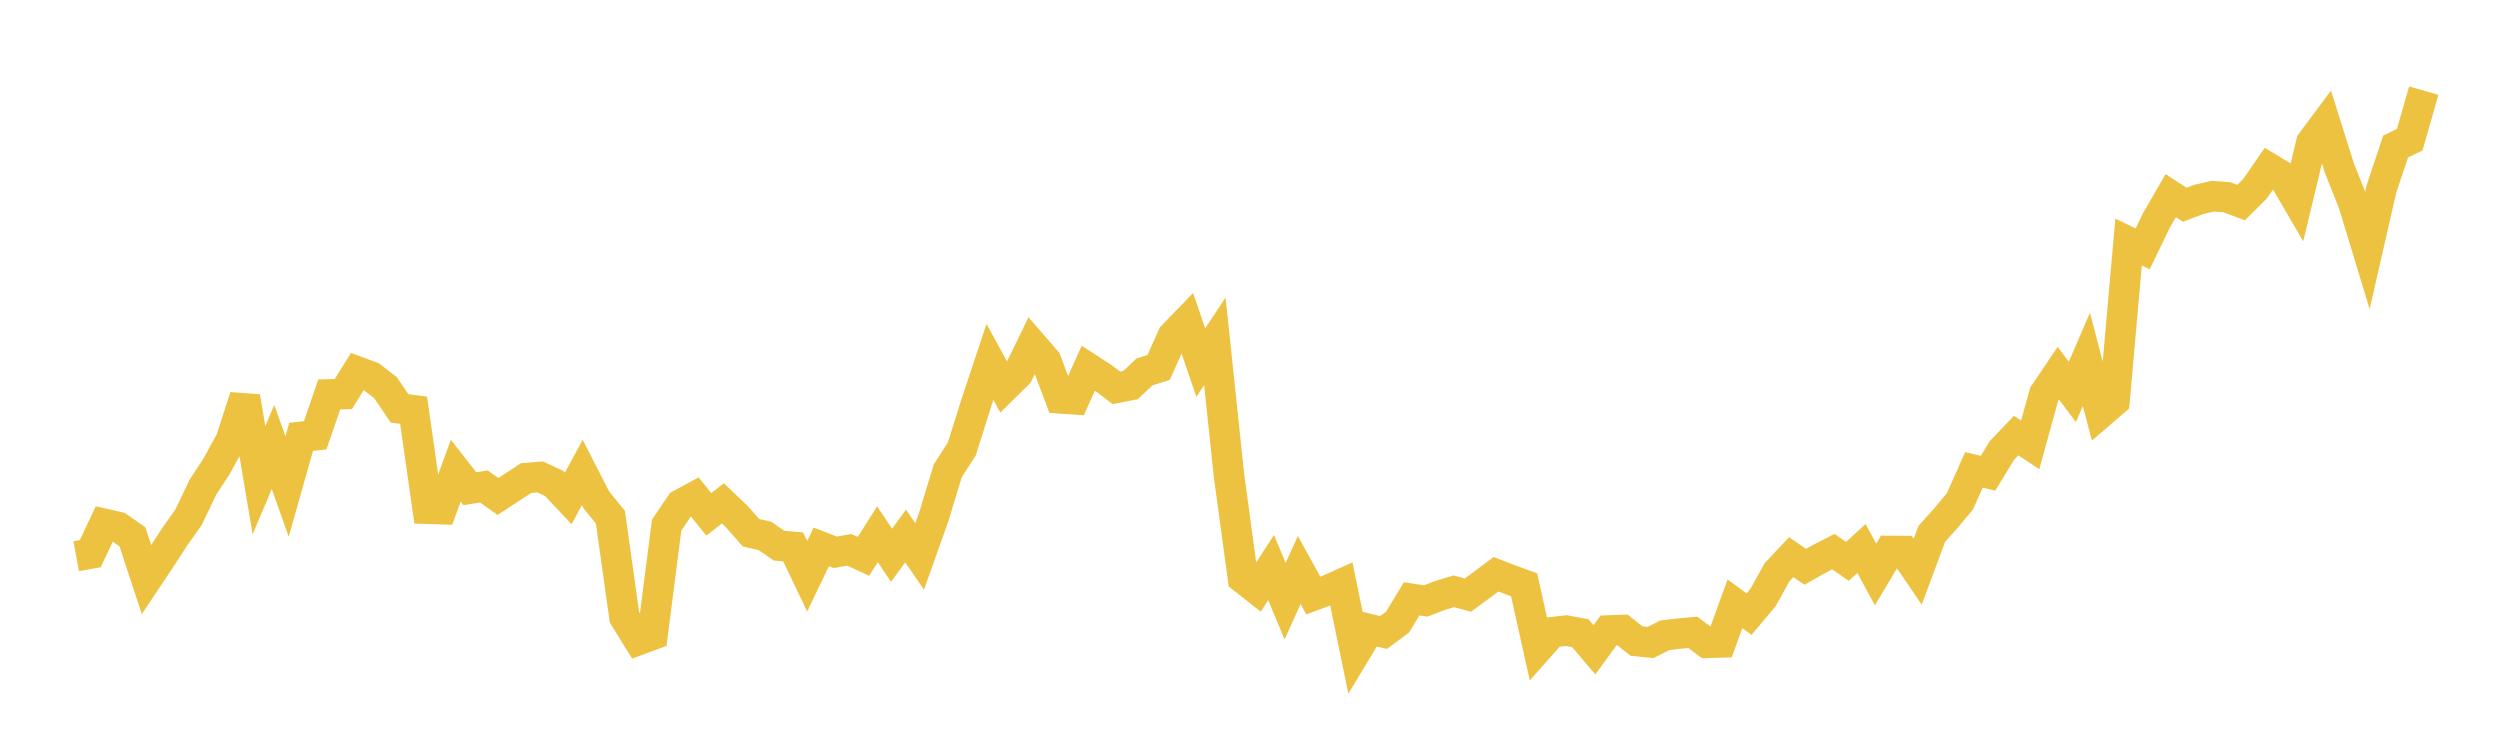 <svg width="164" height="48" xmlns="http://www.w3.org/2000/svg" xmlns:xlink="http://www.w3.org/1999/xlink"><path fill="none" stroke="rgb(237,194,64)" stroke-width="2" d="M5,36.49L5.922,36.318L6.844,34.363L7.766,34.571L8.689,35.218L9.611,38.023L10.533,36.643L11.455,35.22L12.377,33.919L13.299,31.979L14.222,30.563L15.144,28.875L16.066,26.029L16.988,31.501L17.91,29.32L18.832,31.916L19.754,28.655L20.677,28.555L21.599,25.874L22.521,25.852L23.443,24.372L24.365,24.715L25.287,25.43L26.21,26.789L27.132,26.911L28.054,33.373L28.976,33.402L29.898,30.881L30.82,32.06L31.743,31.911L32.665,32.571L33.587,31.968L34.509,31.364L35.431,31.286L36.353,31.716L37.275,32.695L38.198,30.992L39.12,32.794L40.042,33.922L40.964,40.493L41.886,41.983L42.808,41.642L43.731,34.448L44.653,33.091L45.575,32.592L46.497,33.741L47.419,33.02L48.341,33.898L49.263,34.947L50.186,35.161L51.108,35.797L52.03,35.875L52.952,37.802L53.874,35.875L54.796,36.232L55.719,36.068L56.641,36.496L57.563,35.047L58.485,36.425L59.407,35.161L60.329,36.503L61.251,33.912L62.174,30.886L63.096,29.451L64.018,26.517L64.94,23.74L65.862,25.423L66.784,24.514L67.707,22.612L68.629,23.677L69.551,26.133L70.473,26.197L71.395,24.152L72.317,24.749L73.24,25.445L74.162,25.26L75.084,24.394L76.006,24.106L76.928,22.043L77.85,21.089L78.772,23.787L79.695,22.392L80.617,31.149L81.539,37.936L82.461,38.662L83.383,37.231L84.305,39.437L85.228,37.392L86.15,39.067L87.072,38.725L87.994,38.313L88.916,42.802L89.838,41.273L90.76,41.49L91.683,40.806L92.605,39.284L93.527,39.423L94.449,39.067L95.371,38.788L96.293,39.039L97.216,38.362L98.138,37.671L99.06,38.027L99.982,38.362L100.904,42.508L101.826,41.471L102.749,41.367L103.671,41.541L104.593,42.626L105.515,41.36L106.437,41.325L107.359,42.055L108.281,42.146L109.204,41.676L110.126,41.565L111.048,41.482L111.97,42.17L112.892,42.143L113.814,39.607L114.737,40.288L115.659,39.19L116.581,37.53L117.503,36.55L118.425,37.182L119.347,36.661L120.269,36.189L121.192,36.828L122.114,35.98L123.036,37.689L123.958,36.14L124.88,36.147L125.802,37.502L126.725,35.021L127.647,33.993L128.569,32.888L129.491,30.824L130.413,31.047L131.335,29.539L132.257,28.573L133.18,29.185L134.102,25.849L135.024,24.48L135.946,25.71L136.868,23.577L137.79,27.1L138.713,26.308L139.635,15.875L140.557,16.326L141.479,14.425L142.401,12.833L143.323,13.432L144.246,13.079L145.168,12.868L146.09,12.939L147.012,13.291L147.934,12.375L148.856,11.037L149.778,11.593L150.701,13.178L151.623,9.347L152.545,8.108L153.467,11.037L154.389,13.354L155.311,16.389L156.234,12.354L157.156,9.608L158.078,9.164L159,5.946"></path></svg>